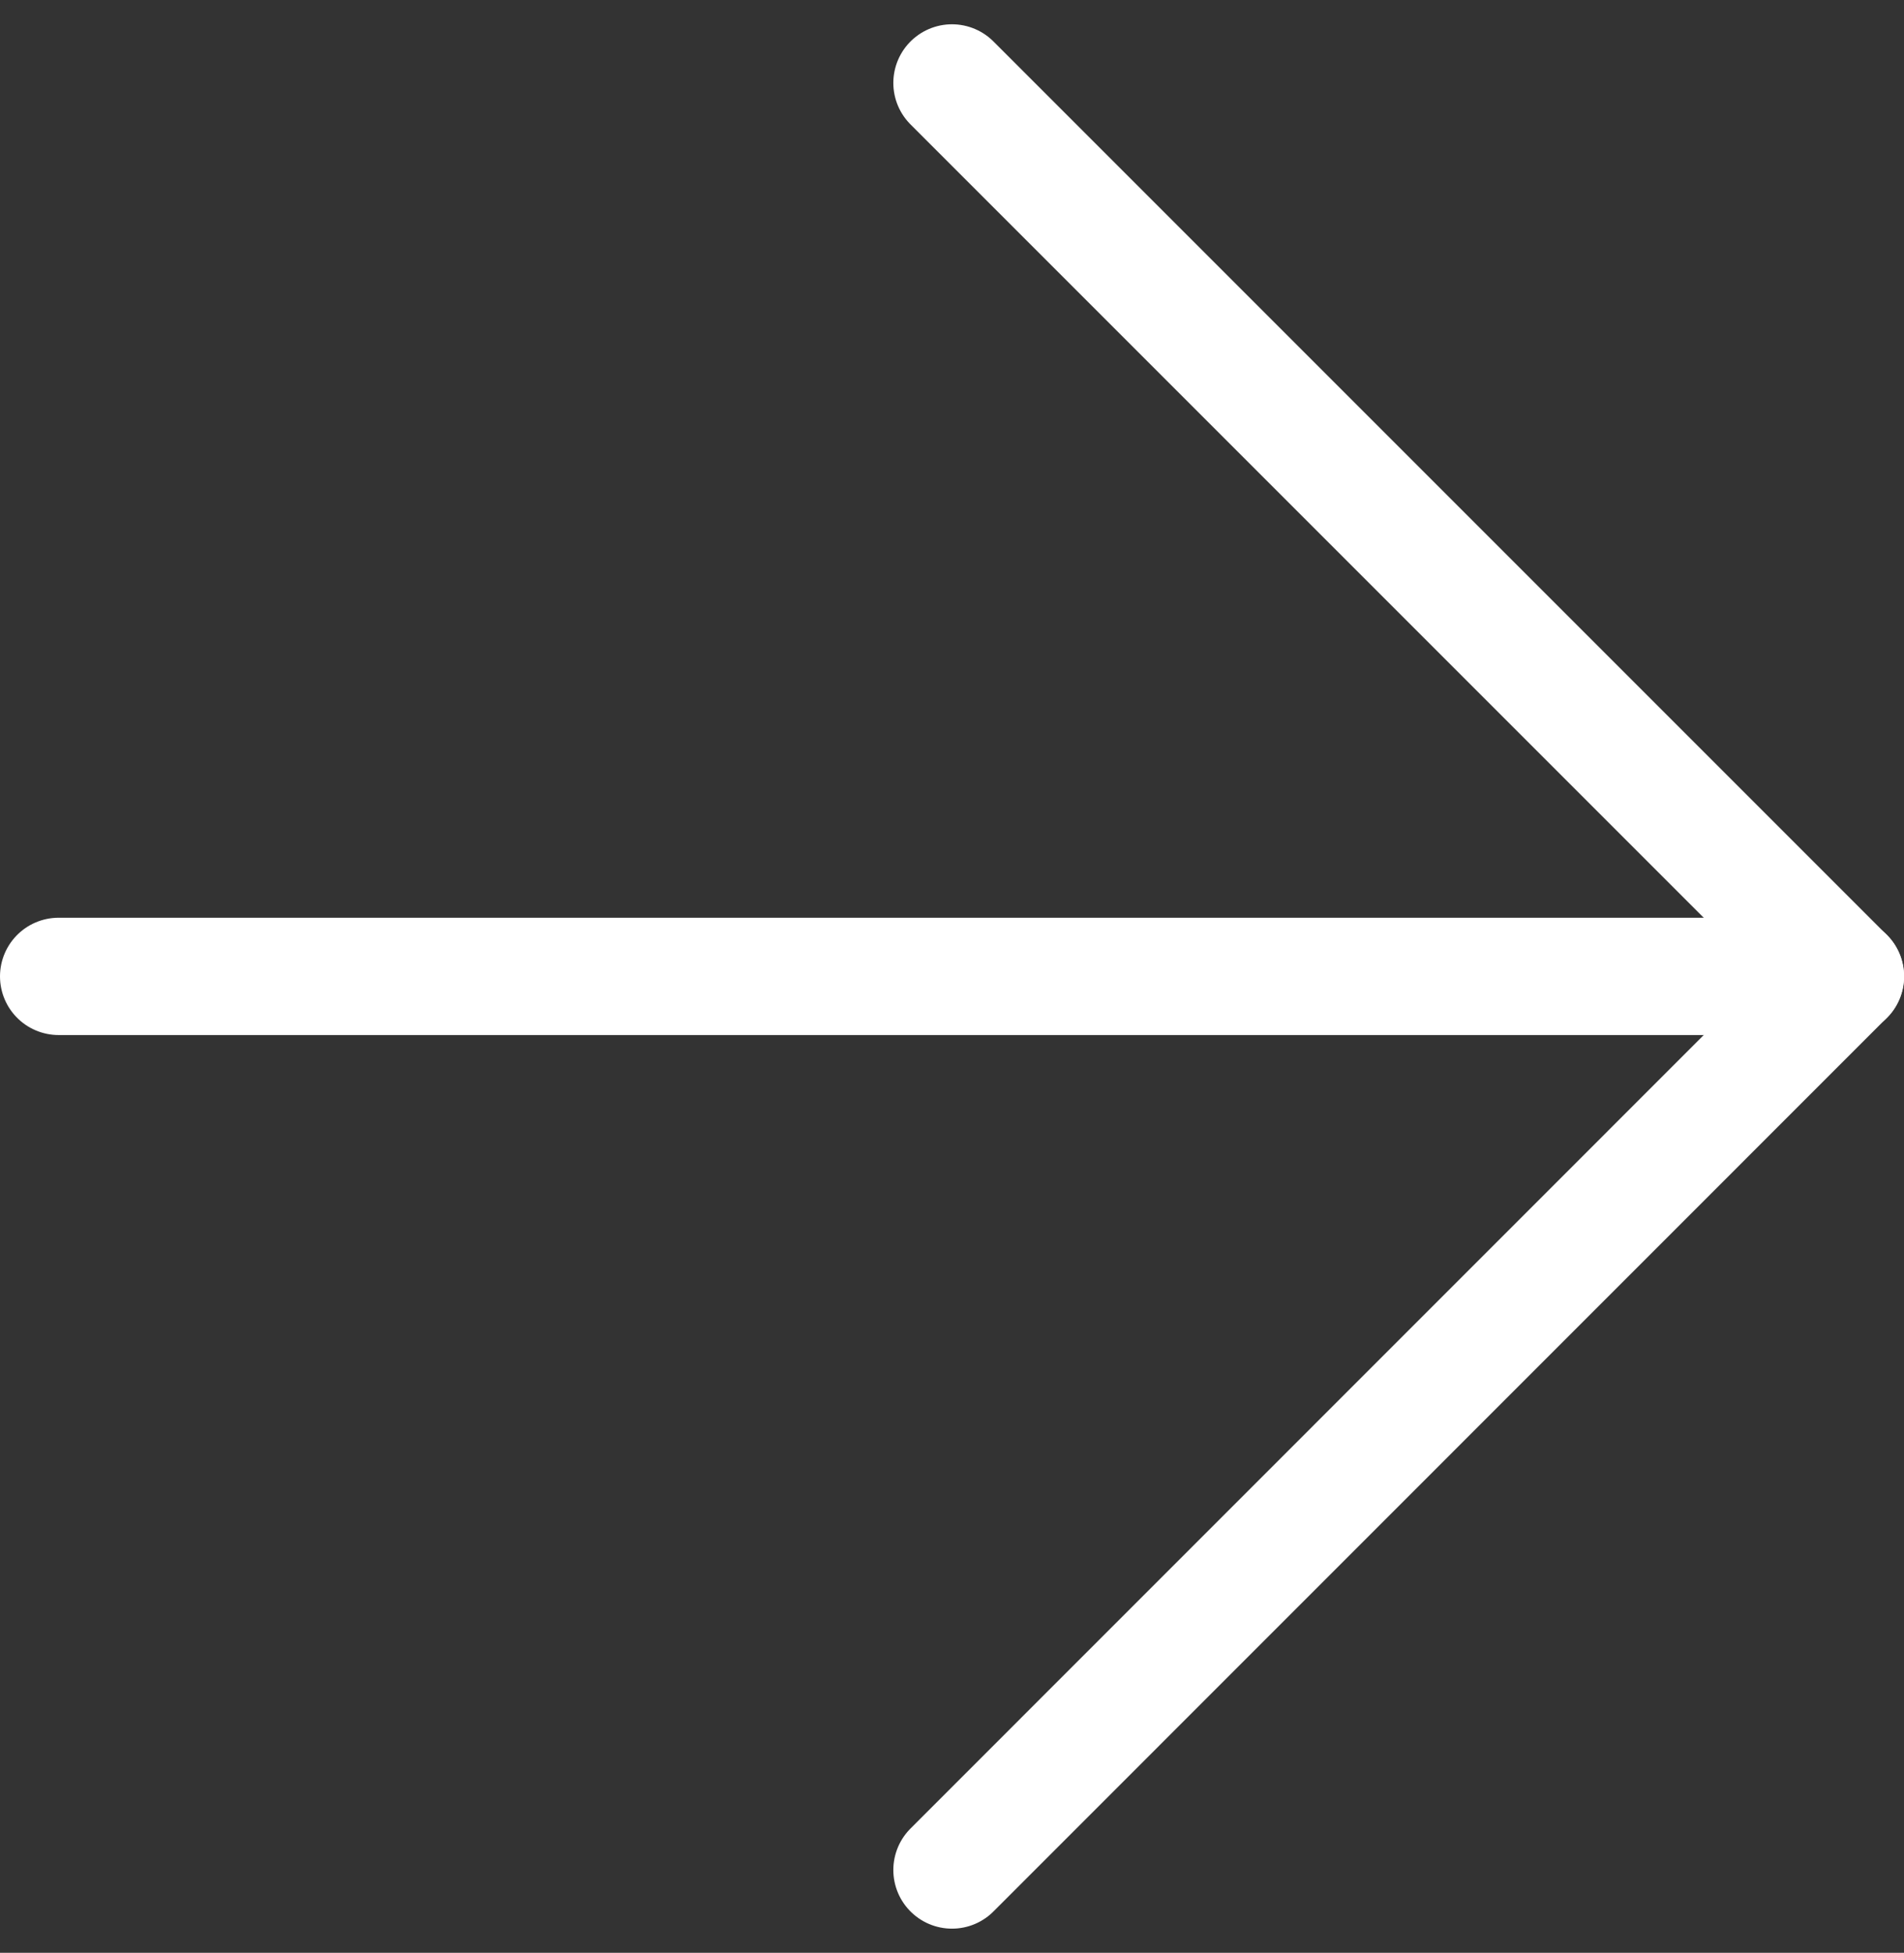 <svg xmlns="http://www.w3.org/2000/svg" width="48.697" height="49.939" viewBox="0 0 48.697 49.939">
  <rect x="0" y="0" width="48.697" height="49.939" fill="#333333" stroke="none"/>
  <g id="Icon_feather-arrow-right" data-name="Icon feather-arrow-right" transform="translate(1.5 2.121)">
    <path id="Pfad_1045" data-name="Pfad 1045" d="M7.5,18H53.2" transform="translate(-7.5 4.848)" fill="none" stroke="#fff" stroke-linecap="round" stroke-linejoin="round" stroke-width="3"/>
    <path id="Pfad_1046" data-name="Pfad 1046" d="M18,7.5,40.848,30.348,18,53.2" transform="translate(4.848 -7.5)" fill="none" stroke="#fff" stroke-linecap="round" stroke-linejoin="round" stroke-width="3"/>
  </g>
</svg>
